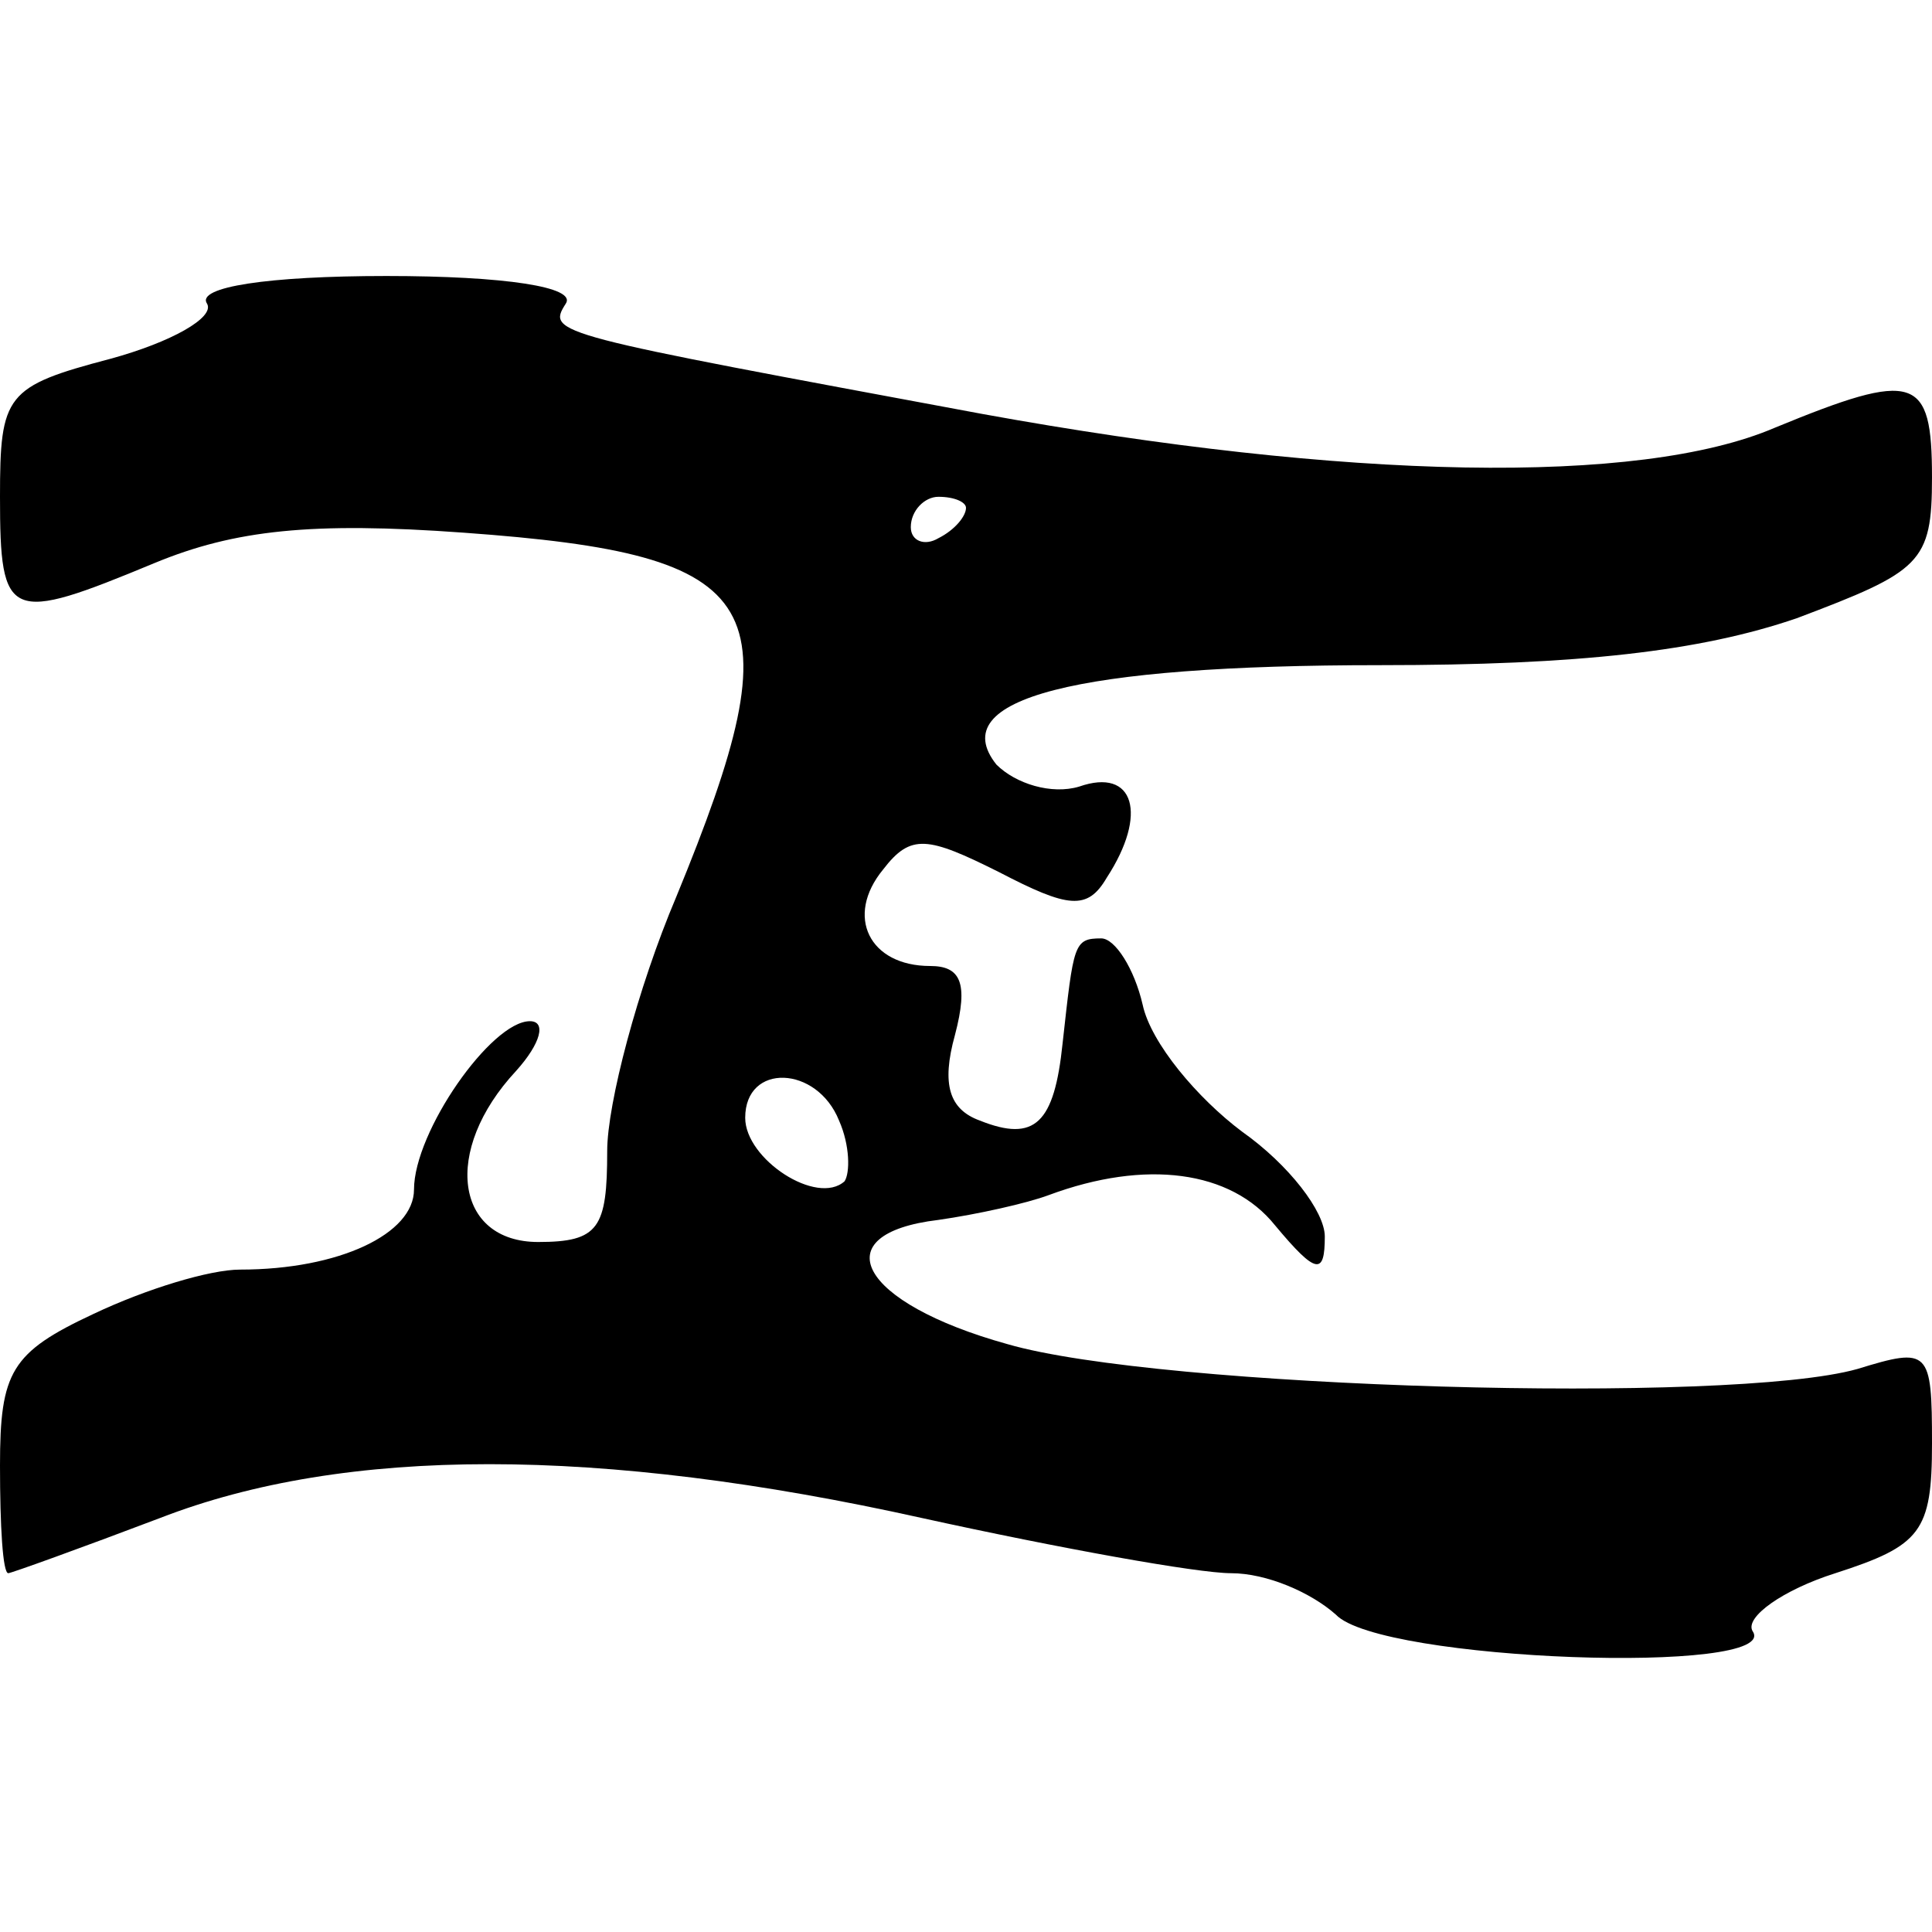 <?xml version="1.0" standalone="no"?>
<!DOCTYPE svg PUBLIC "-//W3C//DTD SVG 20010904//EN"
 "http://www.w3.org/TR/2001/REC-SVG-20010904/DTD/svg10.dtd">
<svg version="1.0" xmlns="http://www.w3.org/2000/svg"
 width="70pt" height="70pt" viewBox="0 0 70 70"
 preserveAspectRatio="xMidYMid meet">
<g transform="translate(0,70) scale(0.1,-0.1)"
fill="#000000" stroke="none">
<path d="M75 590 c3 -5 -13 -14 -35 -20 -38 -10 -40 -13 -40 -50 0 -45 3 -46
56 -24 29 12 57 15 112 11 111 -8 121 -25 77 -132 -14 -33 -25 -75 -25 -92 0
-28 -3 -33 -25 -33 -30 0 -35 33 -8 62 9 10 11 18 5 18 -14 0 -42 -40 -42 -61
0 -16 -27 -29 -63 -29 -11 0 -34 -7 -53 -16 -30 -14 -34 -21 -34 -55 0 -22 1
-39 3 -39 1 0 26 9 55 20 67 26 159 26 276 0 50 -11 100 -20 112 -20 13 0 29
-7 38 -15 16 -17 162 -22 151 -6 -3 5 11 15 30 21 31 10 35 15 35 47 0 34 -1
35 -27 27 -46 -13 -253 -7 -308 9 -54 15 -67 40 -25 45 14 2 32 6 40 9 35 13
66 9 82 -11 15 -18 18 -18 18 -4 0 9 -13 26 -30 38 -16 12 -33 32 -36 46 -3
13 -10 24 -15 24 -10 0 -10 -2 -14 -38 -3 -29 -10 -36 -30 -28 -11 4 -14 13
-9 31 5 19 2 25 -9 25 -22 0 -31 18 -17 35 10 13 16 12 42 -1 25 -13 32 -14
39 -2 15 23 10 40 -10 33 -10 -3 -23 1 -30 8 -19 24 29 36 139 36 72 0 116 5
151 17 45 17 49 20 49 51 0 37 -6 39 -57 18 -49 -21 -155 -19 -287 5 -156 29
-158 29 -151 40 4 6 -22 10 -65 10 -43 0 -69 -4 -65 -10z m275 -74 c0 -3 -4
-8 -10 -11 -5 -3 -10 -1 -10 4 0 6 5 11 10 11 6 0 10 -2 10 -4z m-46 -222 c4
-9 4 -19 2 -22 -10 -9 -36 8 -36 23 0 20 26 19 34 -1z"/>
</g>
</svg>
